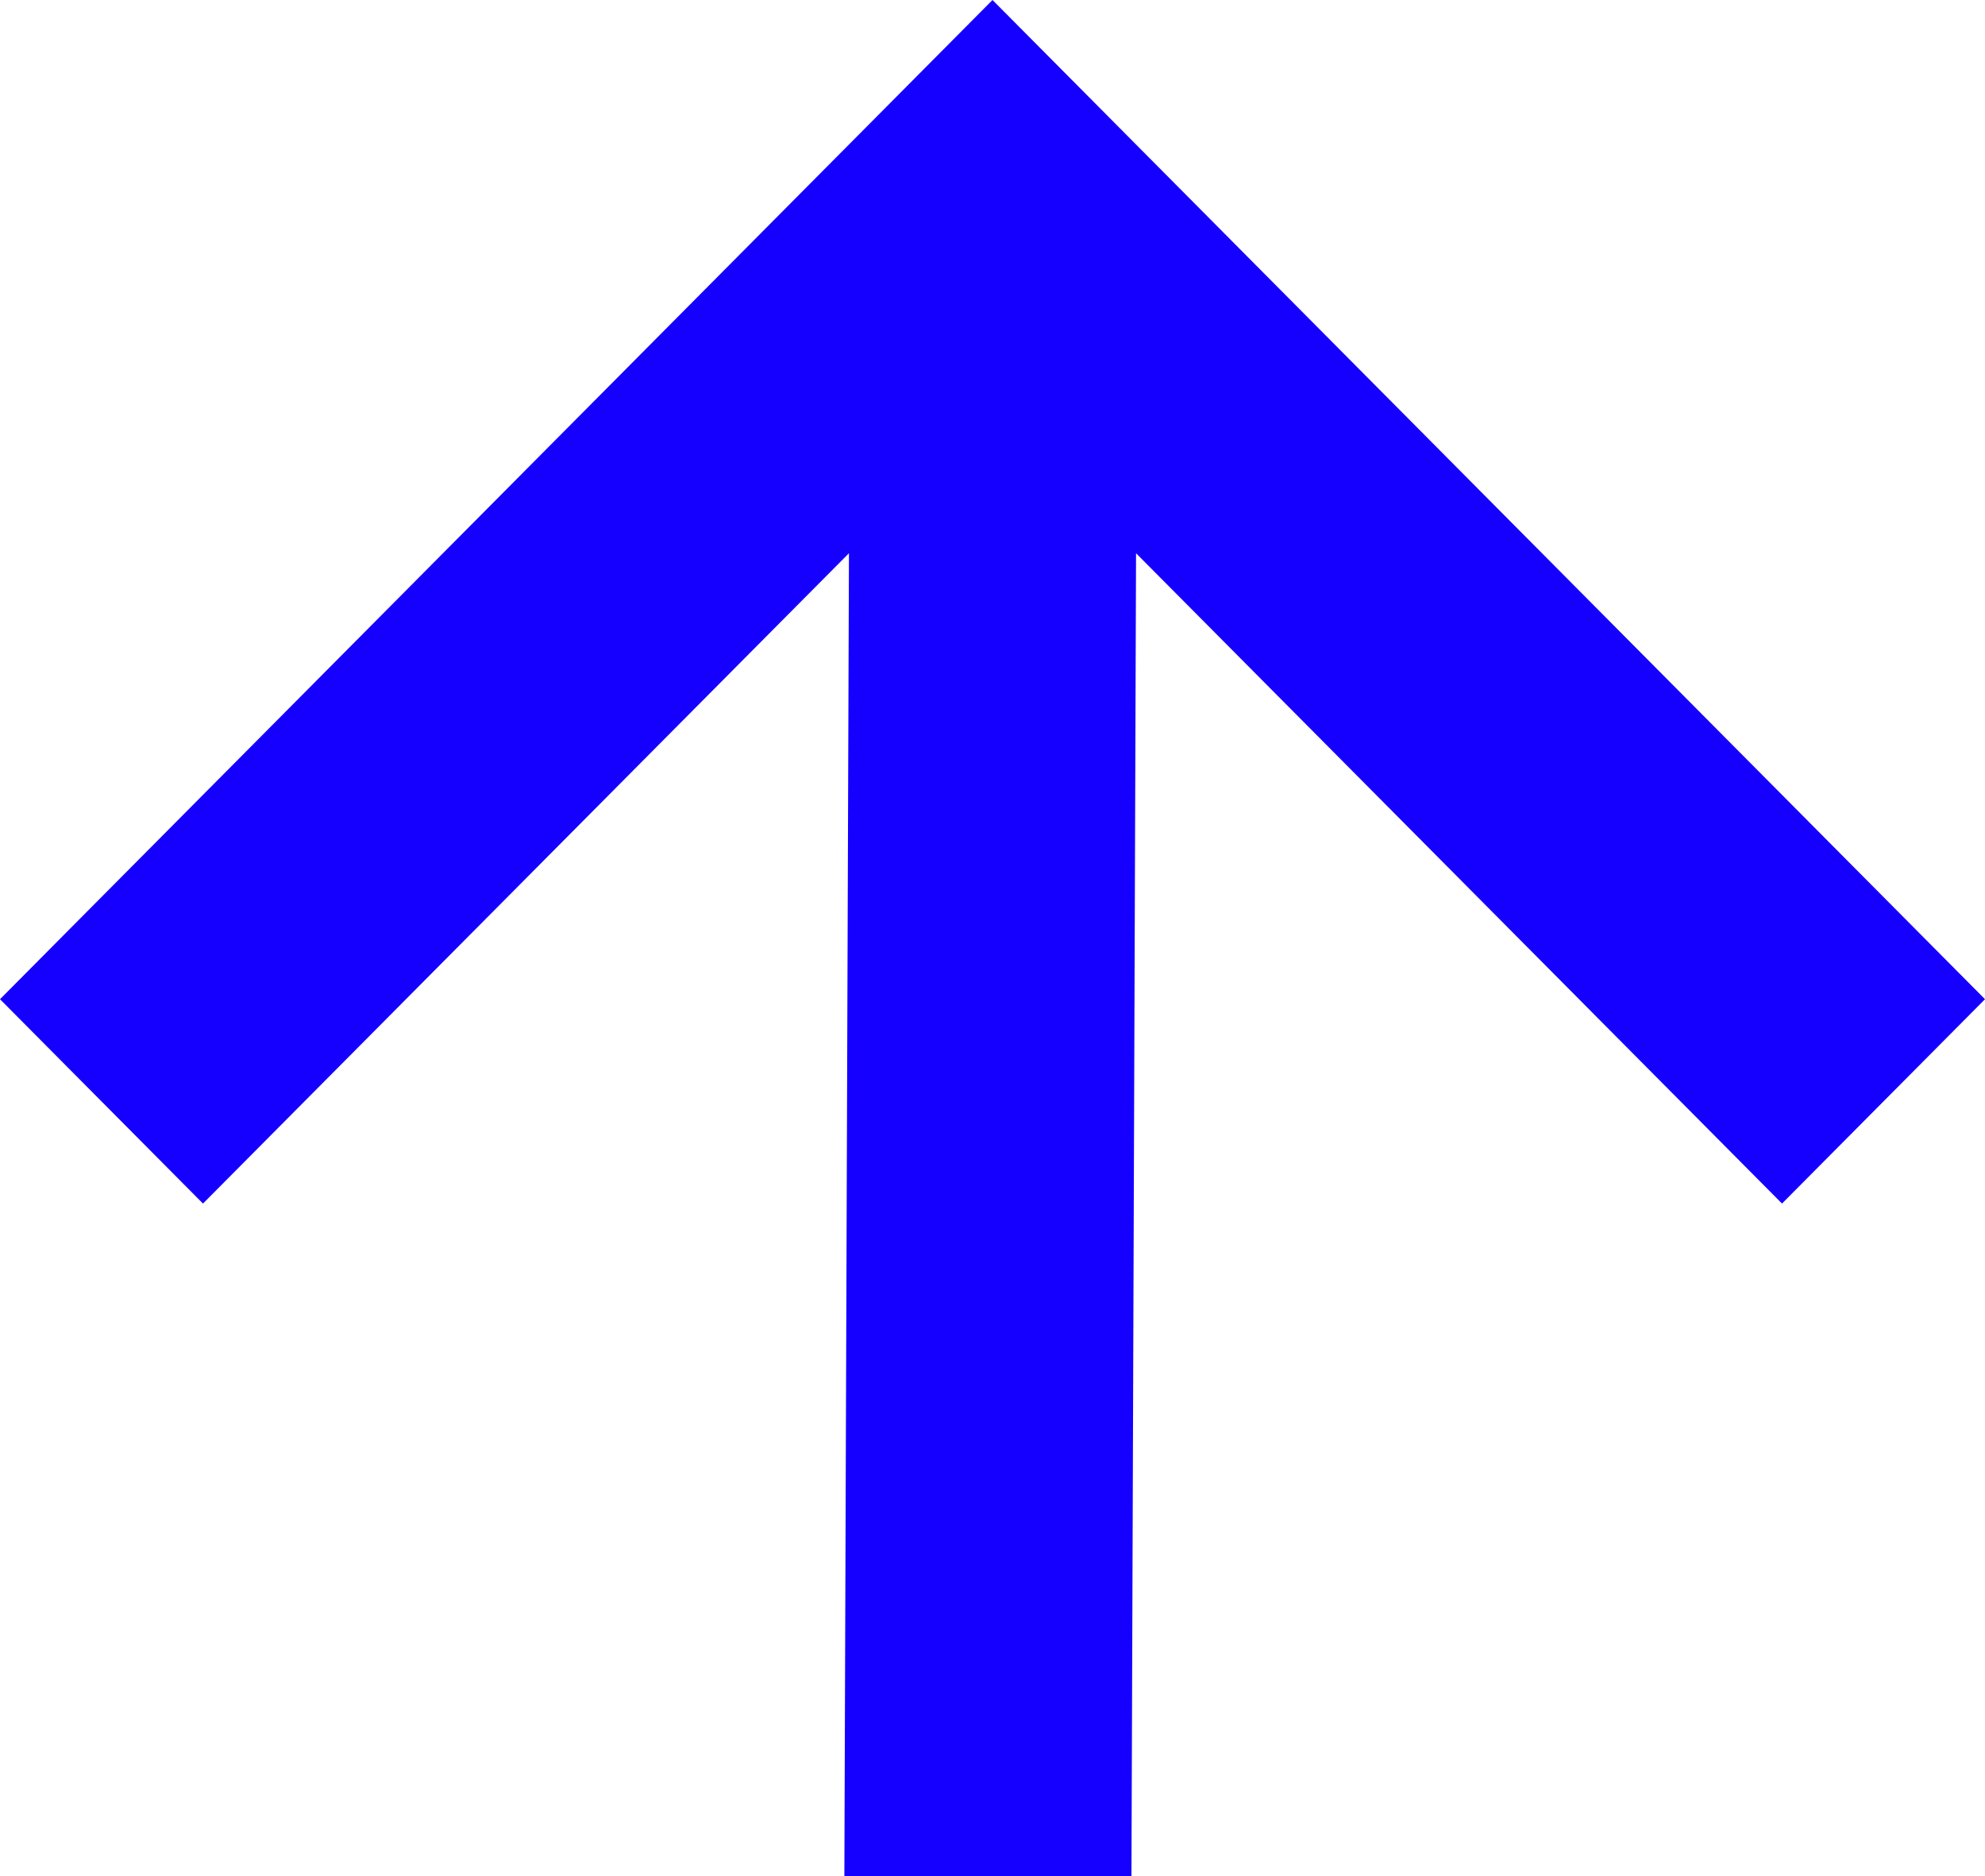 <svg width="73" height="69" viewBox="0 0 73 69" fill="none" xmlns="http://www.w3.org/2000/svg">
<path d="M31.052 69L31.221 20.348L7.465 44.267L0 36.751L36.5 0L73 36.751L65.535 44.267L41.779 20.348L41.61 69H31.052Z" fill="#1500FF"/>
</svg>
